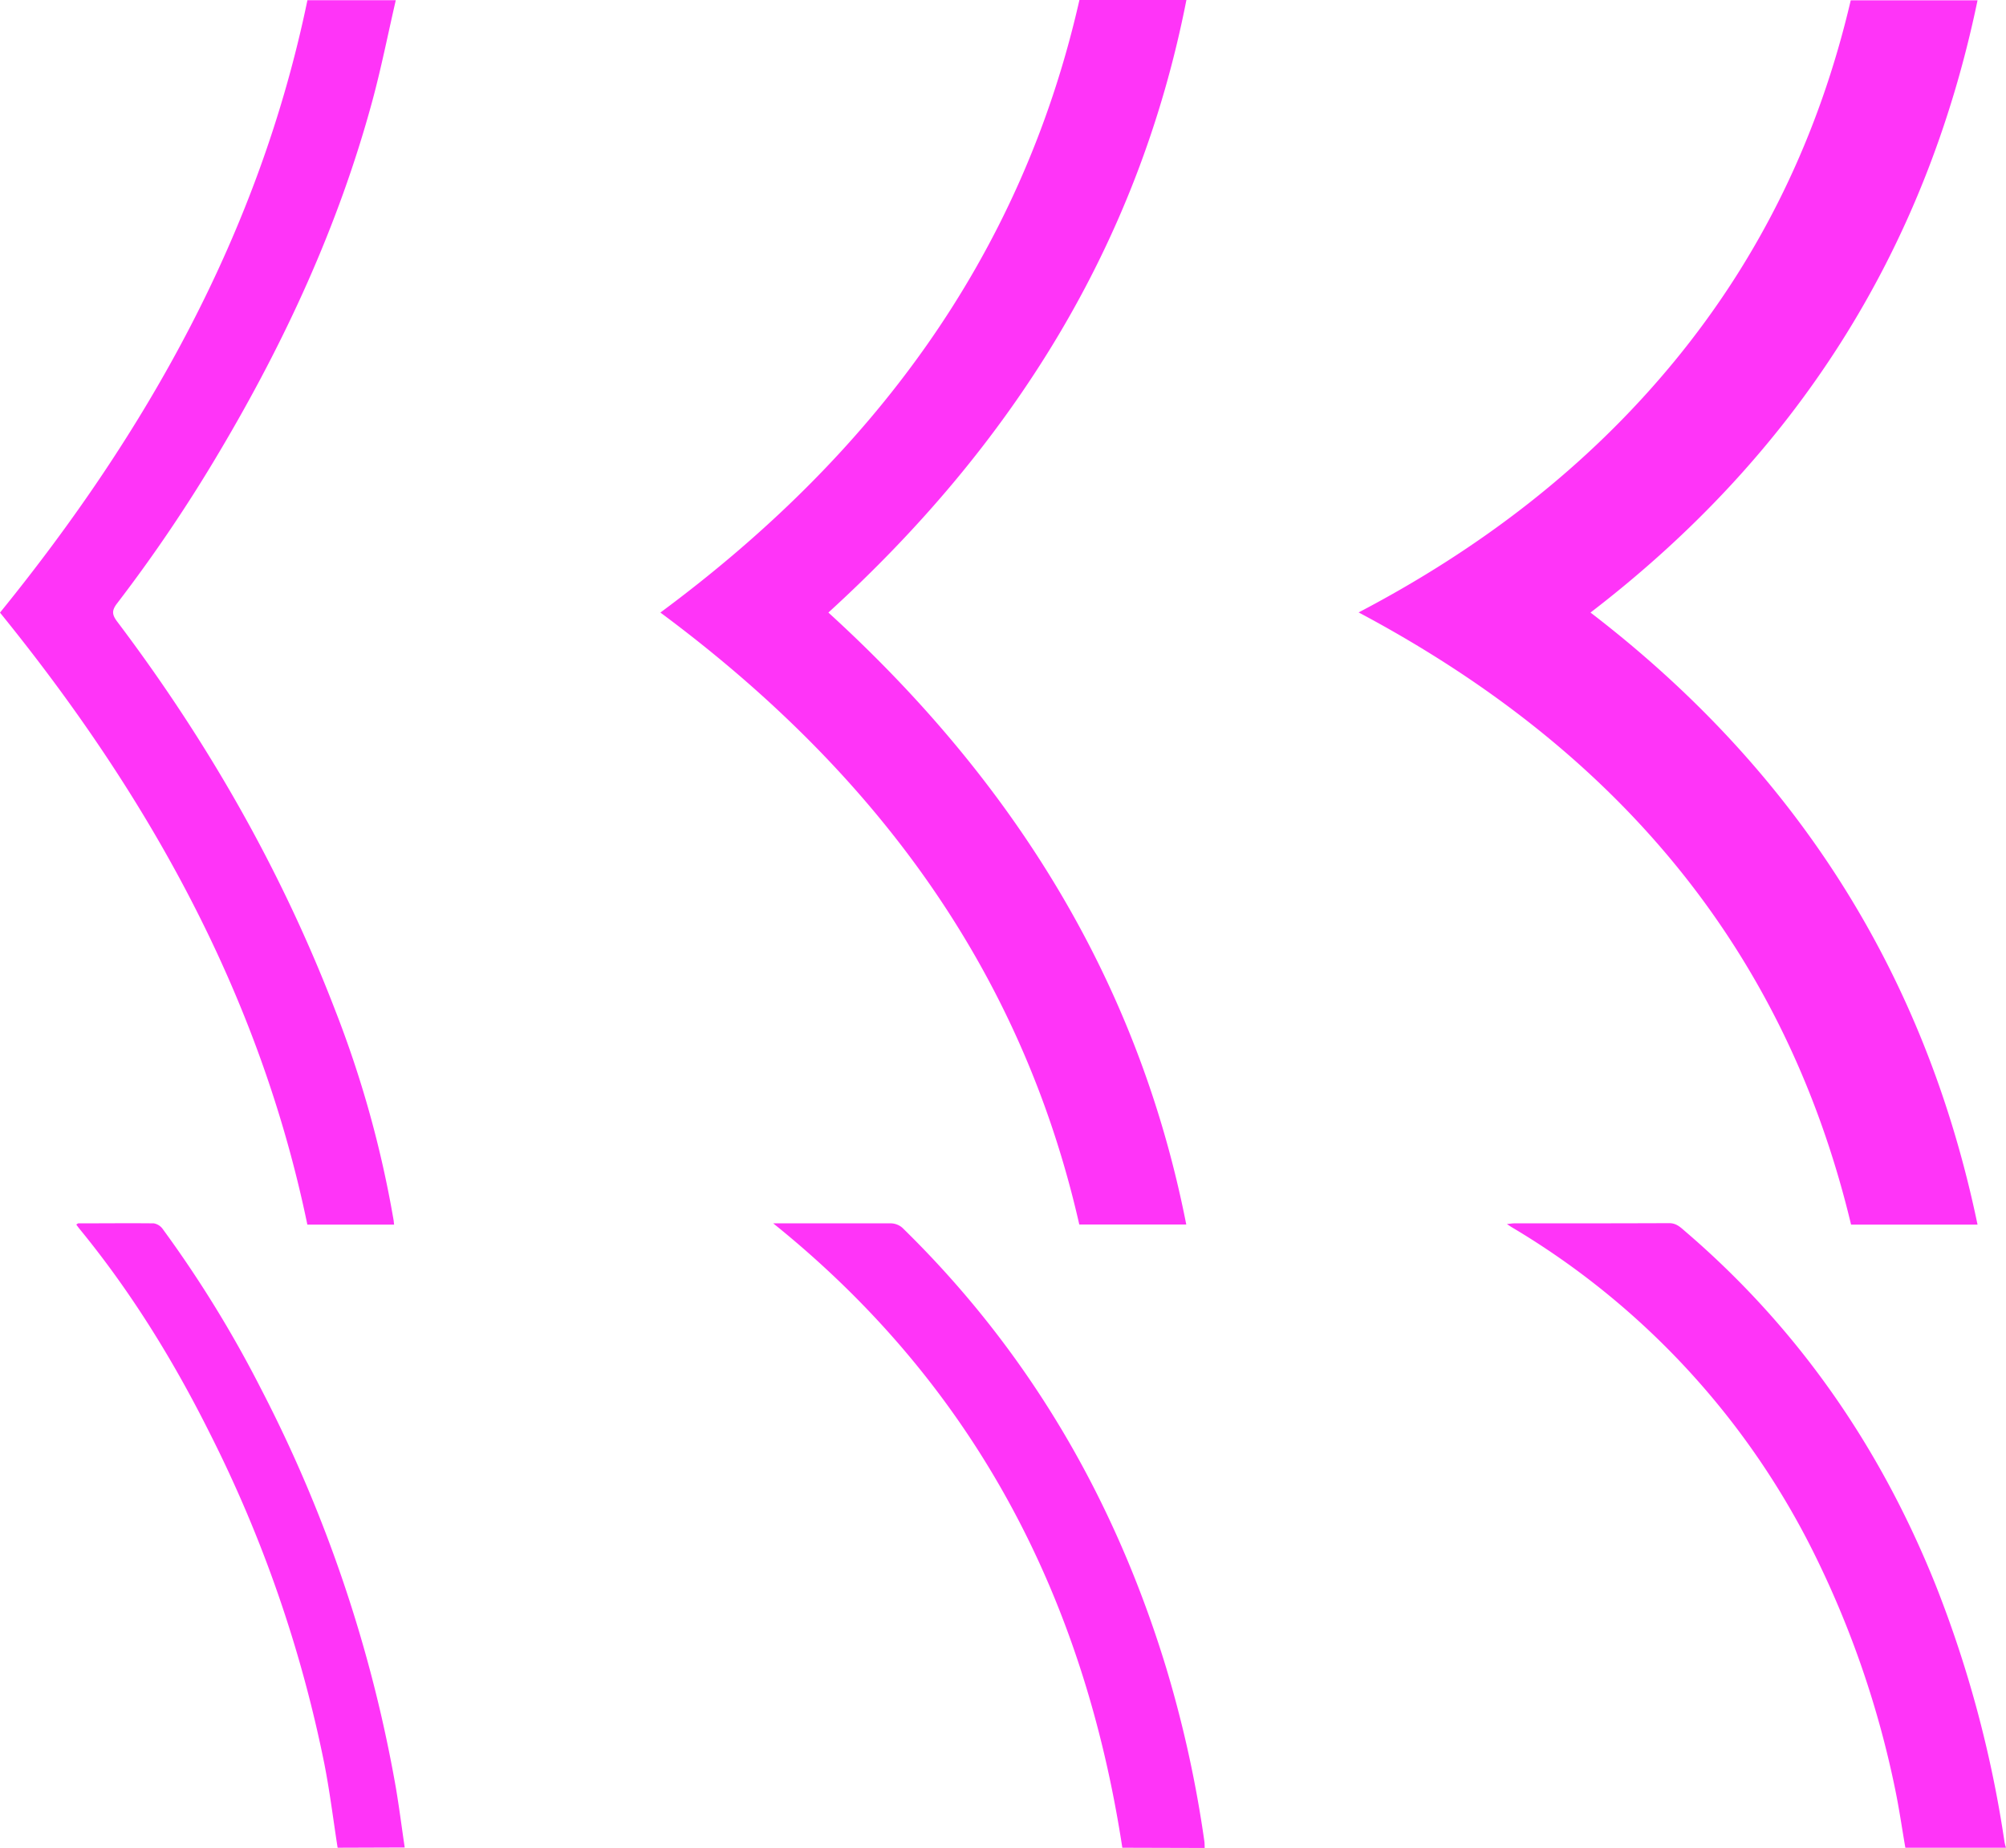 <svg width="406" height="374" viewBox="0 0 406 374" fill="none" xmlns="http://www.w3.org/2000/svg"><path d="M385.631 373.953c-.679-3.9-1.236-7.827-2.037-11.699a195.916 195.916 0 00-16.085-47.148c-13.607-27.795-35.004-50.994-61.562-66.747-.238-.143-.469-.307-.958-.627.679-.068 1.059-.143 1.453-.143 10.463 0 20.926 0 31.389-.041 1.467 0 2.268.825 3.191 1.616 22.875 19.579 39.503 43.63 50.706 71.539a234.603 234.603 0 0113.973 52.111c.076.386.176.766.299 1.139h-20.369zm-158.48-.001c-7.788-50.87-29.963-93.641-70.66-126.364h23.594a3.635 3.635 0 012.818 1.159c25.427 24.917 42.727 54.735 53.102 88.726a237.231 237.231 0 017.747 35.163c.061.443.048.9.068 1.364l-16.669-.048zm-158.819-.001c-.882-5.644-1.575-11.323-2.675-16.927a263.403 263.403 0 00-23.302-67.17c-7.272-14.527-15.759-28.291-26.06-40.903a18.322 18.322 0 01-.855-1.118c.163-.095.292-.238.421-.245 5.086 0 10.185-.055 15.264 0a2.82 2.82 0 011.82 1.159 236.06 236.06 0 0119.914 32.388 280.502 280.502 0 0127.26 80.661c.68 4.023 1.195 8.072 1.793 12.108l-13.58.047zm206.645-250.006c24.443-12.803 46.136-29.253 63.823-50.727 17.688-21.474 29.421-45.941 35.776-73.156h25.665c-10.612 51.13-36.991 92.19-78.333 123.91 41.308 31.68 67.687 72.706 78.333 123.876h-25.598c-13.681-57.122-48.777-96.839-99.666-123.903zm-107.317.026c37.024 33.745 62.642 74.062 72.433 123.855H218.44c-11.929-52.554-42.327-92.36-84.783-123.855C176.025 92.611 206.524 52.717 218.467 0h21.653c-9.777 49.82-35.374 90.158-72.46 123.971zM79.766 247.84H62.207C52.477 200.883 29.753 160.641 0 123.985 29.712 87.376 52.484 47.08 62.221.041h17.884c-1.609 6.96-2.967 13.853-4.807 20.608-6.83 25.115-17.653 48.505-30.9 70.804a308.59 308.59 0 01-20.709 30.677c-1.127 1.466-1.005 2.298.048 3.695 18.25 24.181 33.188 50.25 44.086 78.589a217.26 217.26 0 0111.861 42.669c.02.232.034.457.082.757z" fill="#FF34F8"/></svg>